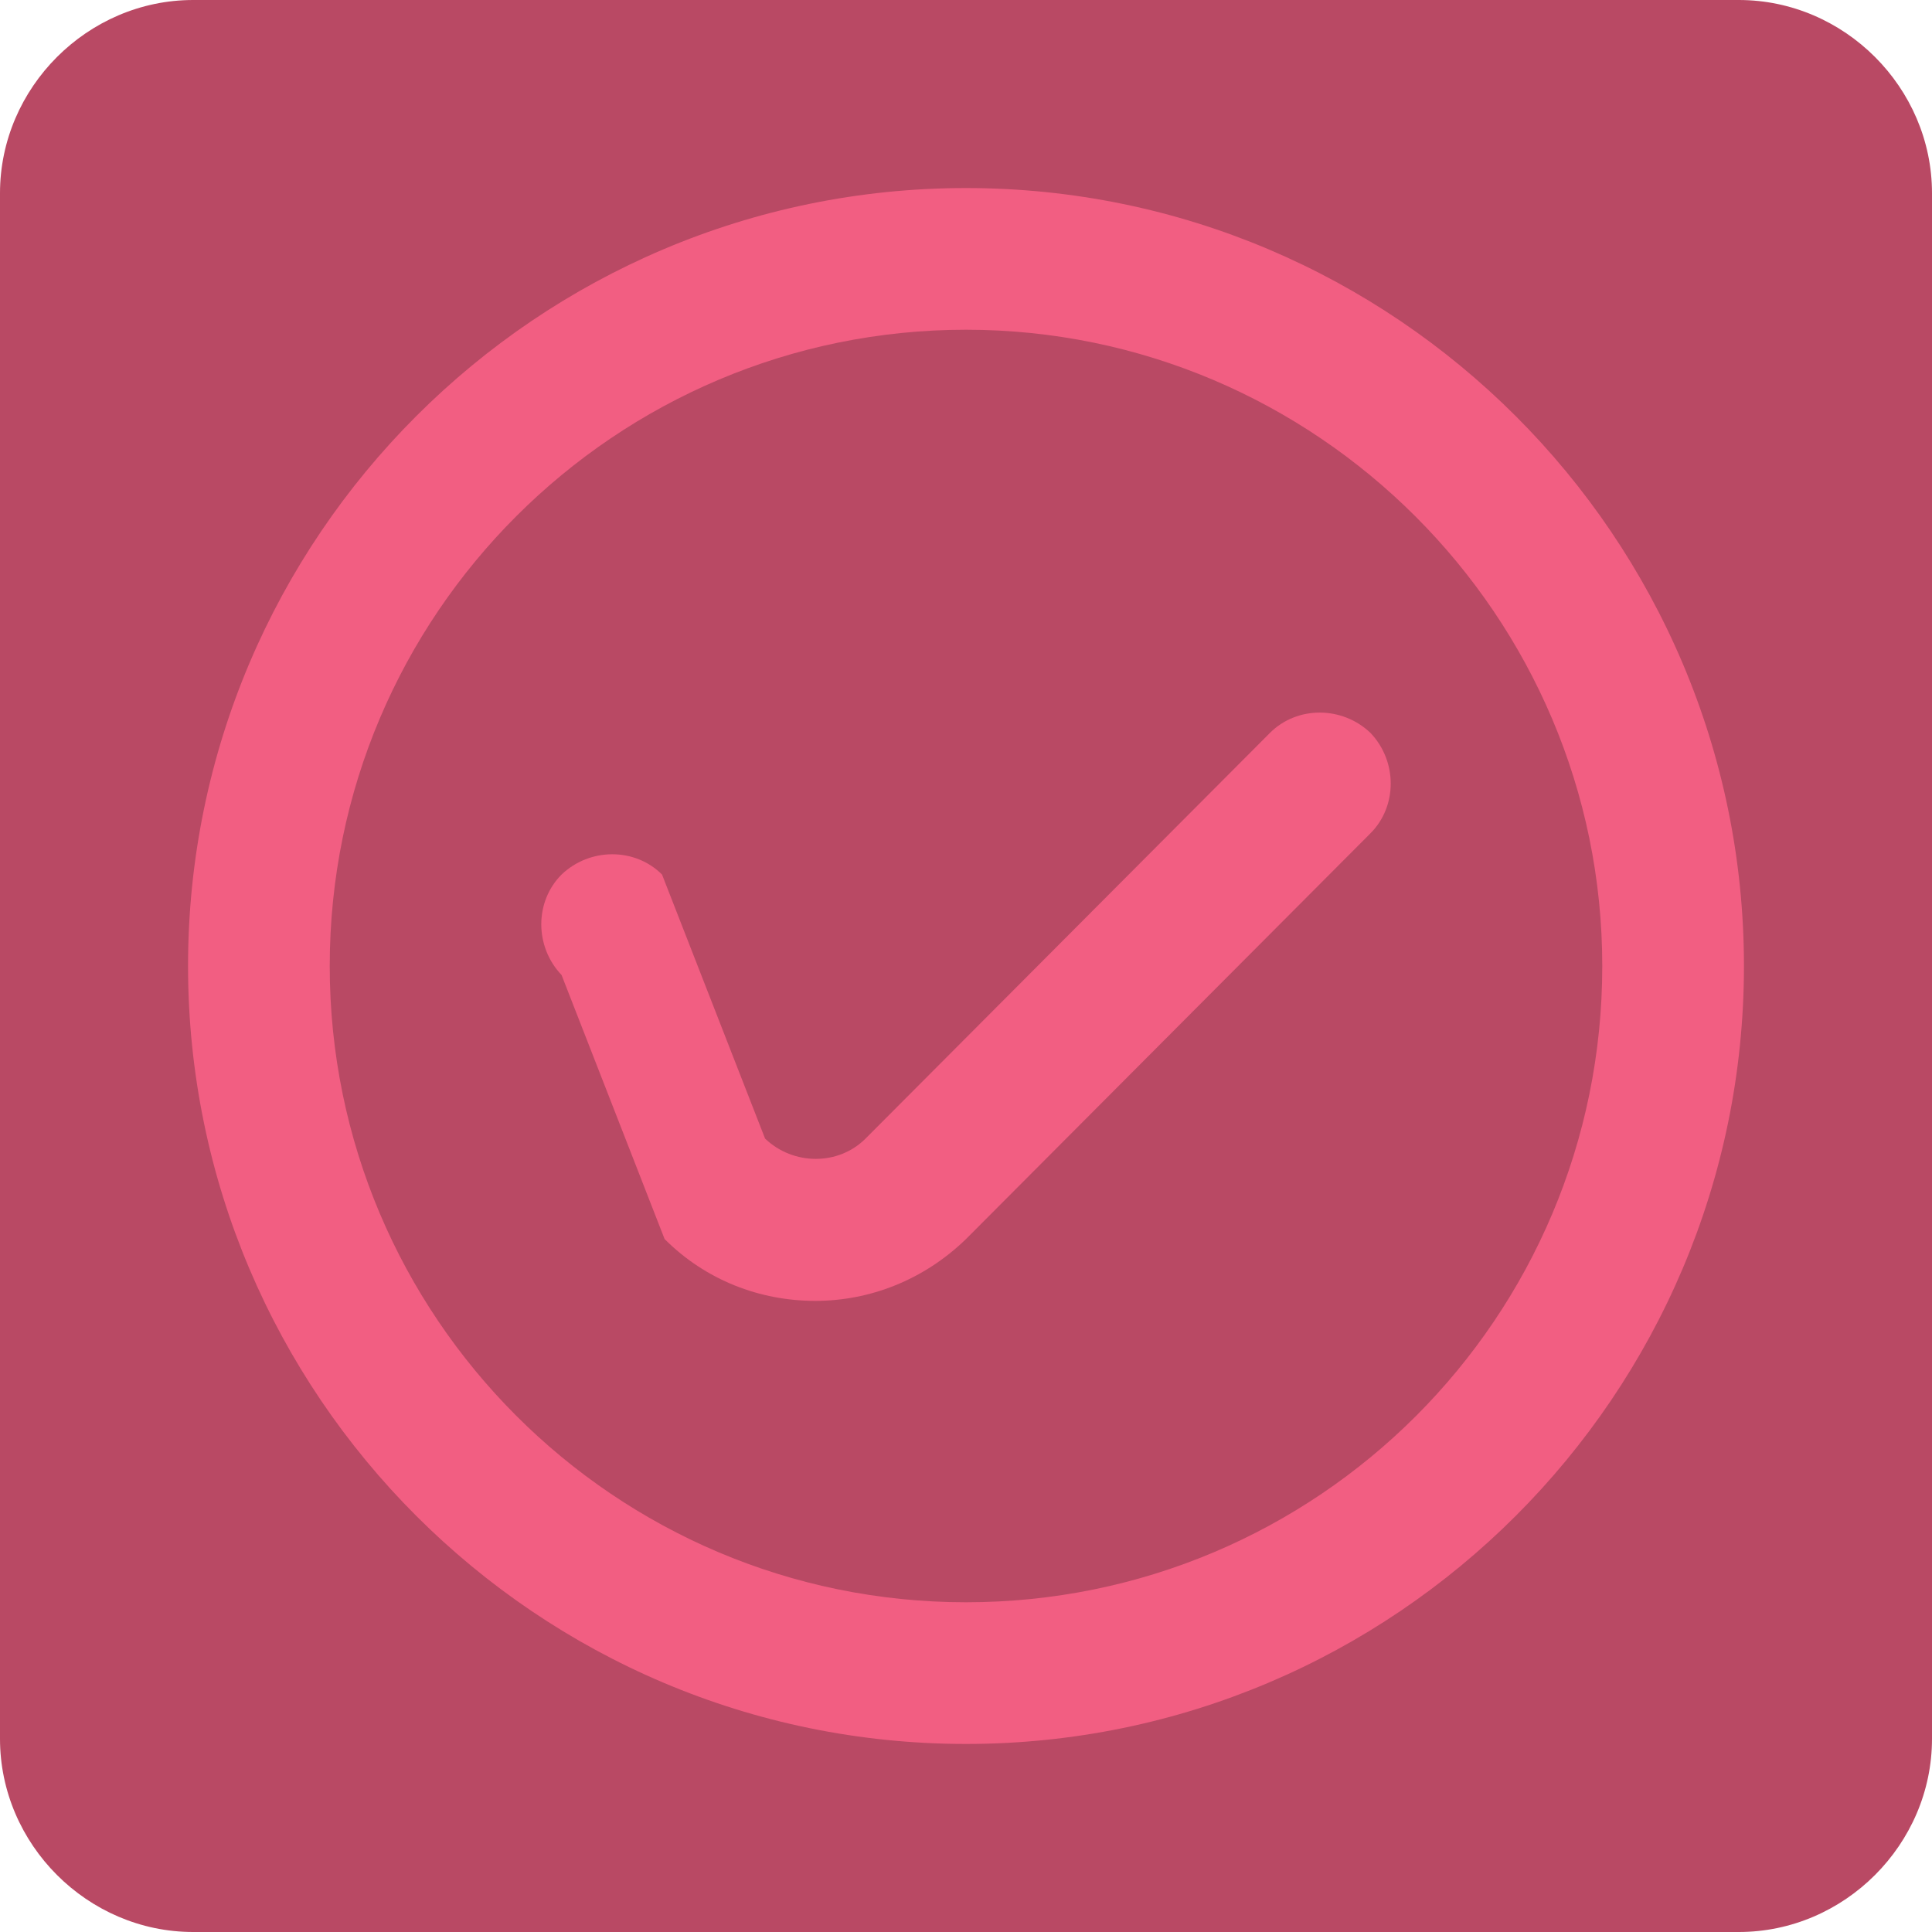 <?xml version="1.0" encoding="utf-8"?>
<!-- Generator: Adobe Illustrator 27.8.0, SVG Export Plug-In . SVG Version: 6.00 Build 0)  -->
<svg version="1.1" id="Layer_1" xmlns="http://www.w3.org/2000/svg" xmlns:xlink="http://www.w3.org/1999/xlink" x="0px" y="0px"
	 width="150px" height="150px" viewBox="0 0 150 150" style="enable-background:new 0 0 150 150;" xml:space="preserve">
<style type="text/css">
	.st0{fill:#B94964;}
	.st1{fill:#F25E82;}
</style>
<path class="st0" d="M135,150H15c-8.2,0-15-6.8-15-15V15C0,6.8,6.8,0,15,0h120c8.2,0,15,6.8,15,15v120C150,143.2,143.2,150,135,150z
	"/>
<g>
	<path class="st1" d="M75,14.6c-33.3,0-60.4,27.1-60.4,60.4c0,33.3,27.1,60.4,60.4,60.4s60.4-27.1,60.4-60.4
		C135.4,41.7,108.3,14.6,75,14.6z M75,124.4c-27.3,0-49.4-22.2-49.4-49.4c0-27.3,22.2-49.4,49.4-49.4s49.4,22.2,49.4,49.4
		C124.4,102.3,102.3,124.4,75,124.4z"/>
	<path class="st1" d="M98.6,56.9L67.2,88.4c-2.1,2.1-5.6,2.1-7.8,0l-8-20.5c-2.1-2.1-5.6-2.1-7.8,0c-2.1,2.1-2.1,5.6,0,7.8l8,20.5
		c3.2,3.2,7.4,4.8,11.7,4.8c4.2,0,8.4-1.6,11.7-4.8l31.4-31.5c2.1-2.1,2.1-5.6,0-7.8C104.2,54.8,100.7,54.8,98.6,56.9z"/>
</g>
</svg>
